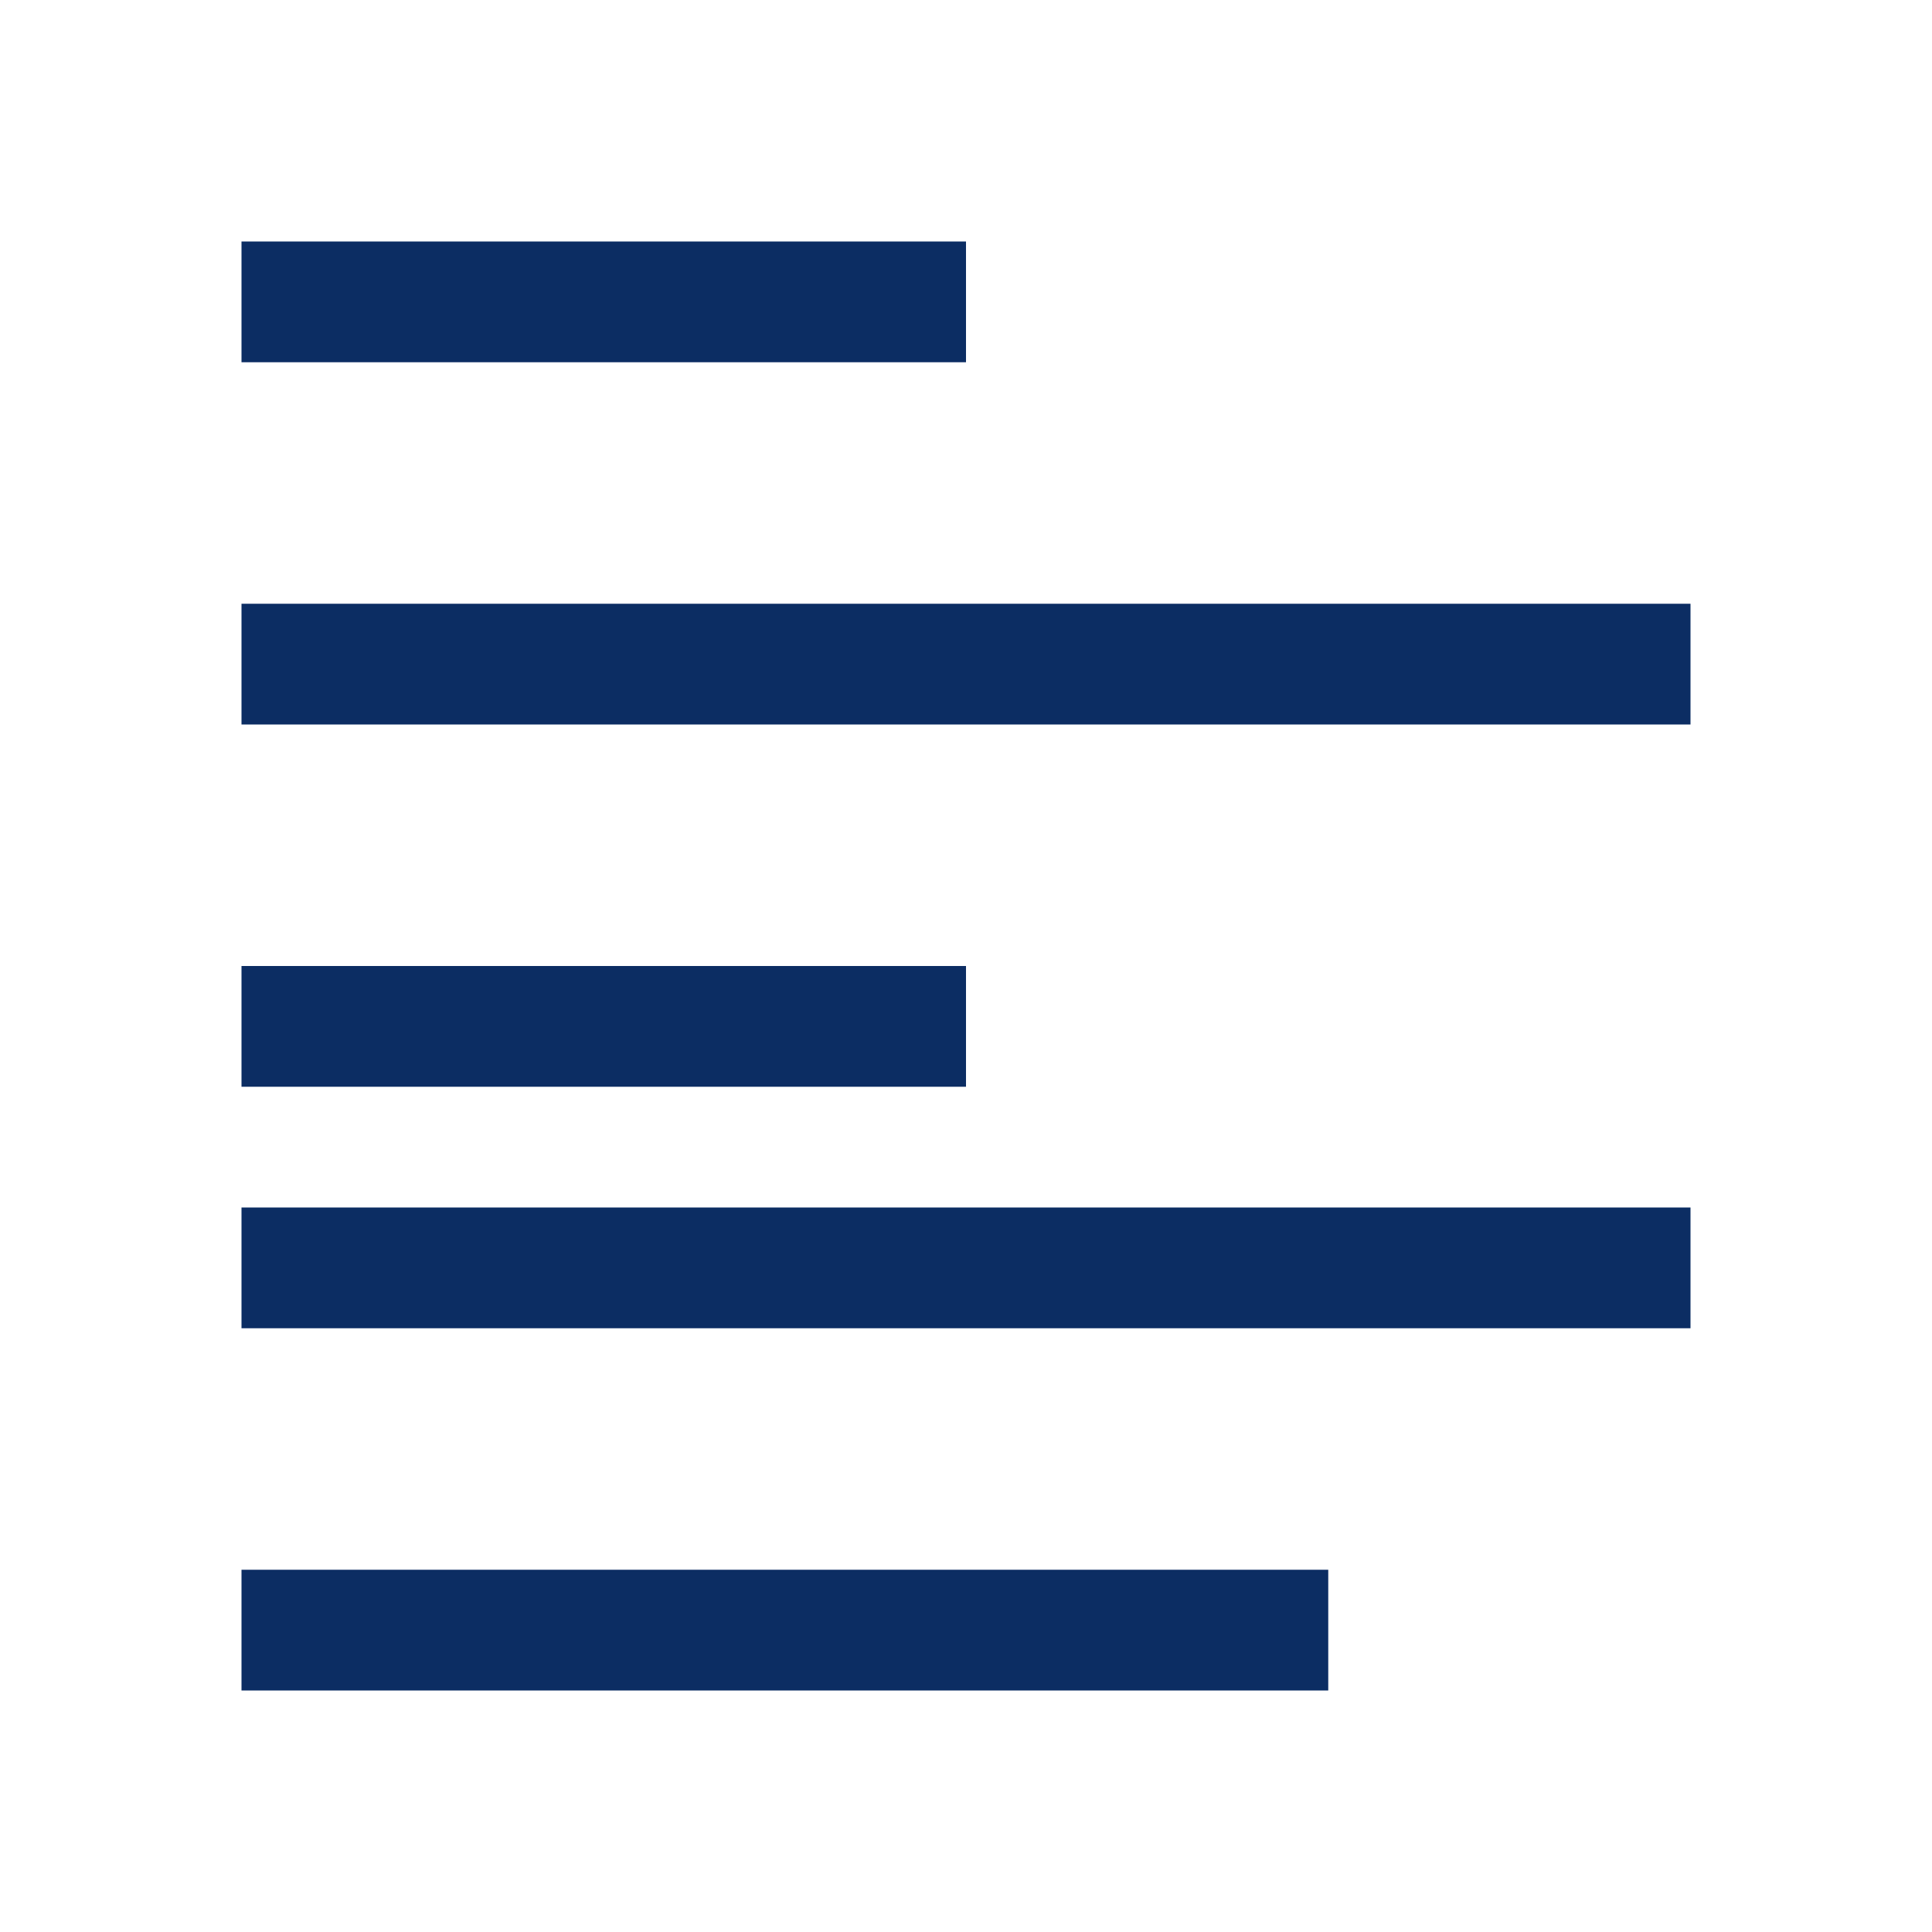 <svg width="16" xmlns="http://www.w3.org/2000/svg" height="16" viewBox="0 0 16 16">
 <path fill="#0c2d63" color="#000000" stroke-width="1.4" d="m2 2v1h6v-1zm0 3v1h12v-1zm0 3v1h6v-1zm0 2v1h12v-1zm0 3v1h9v-1z"/>
</svg>
